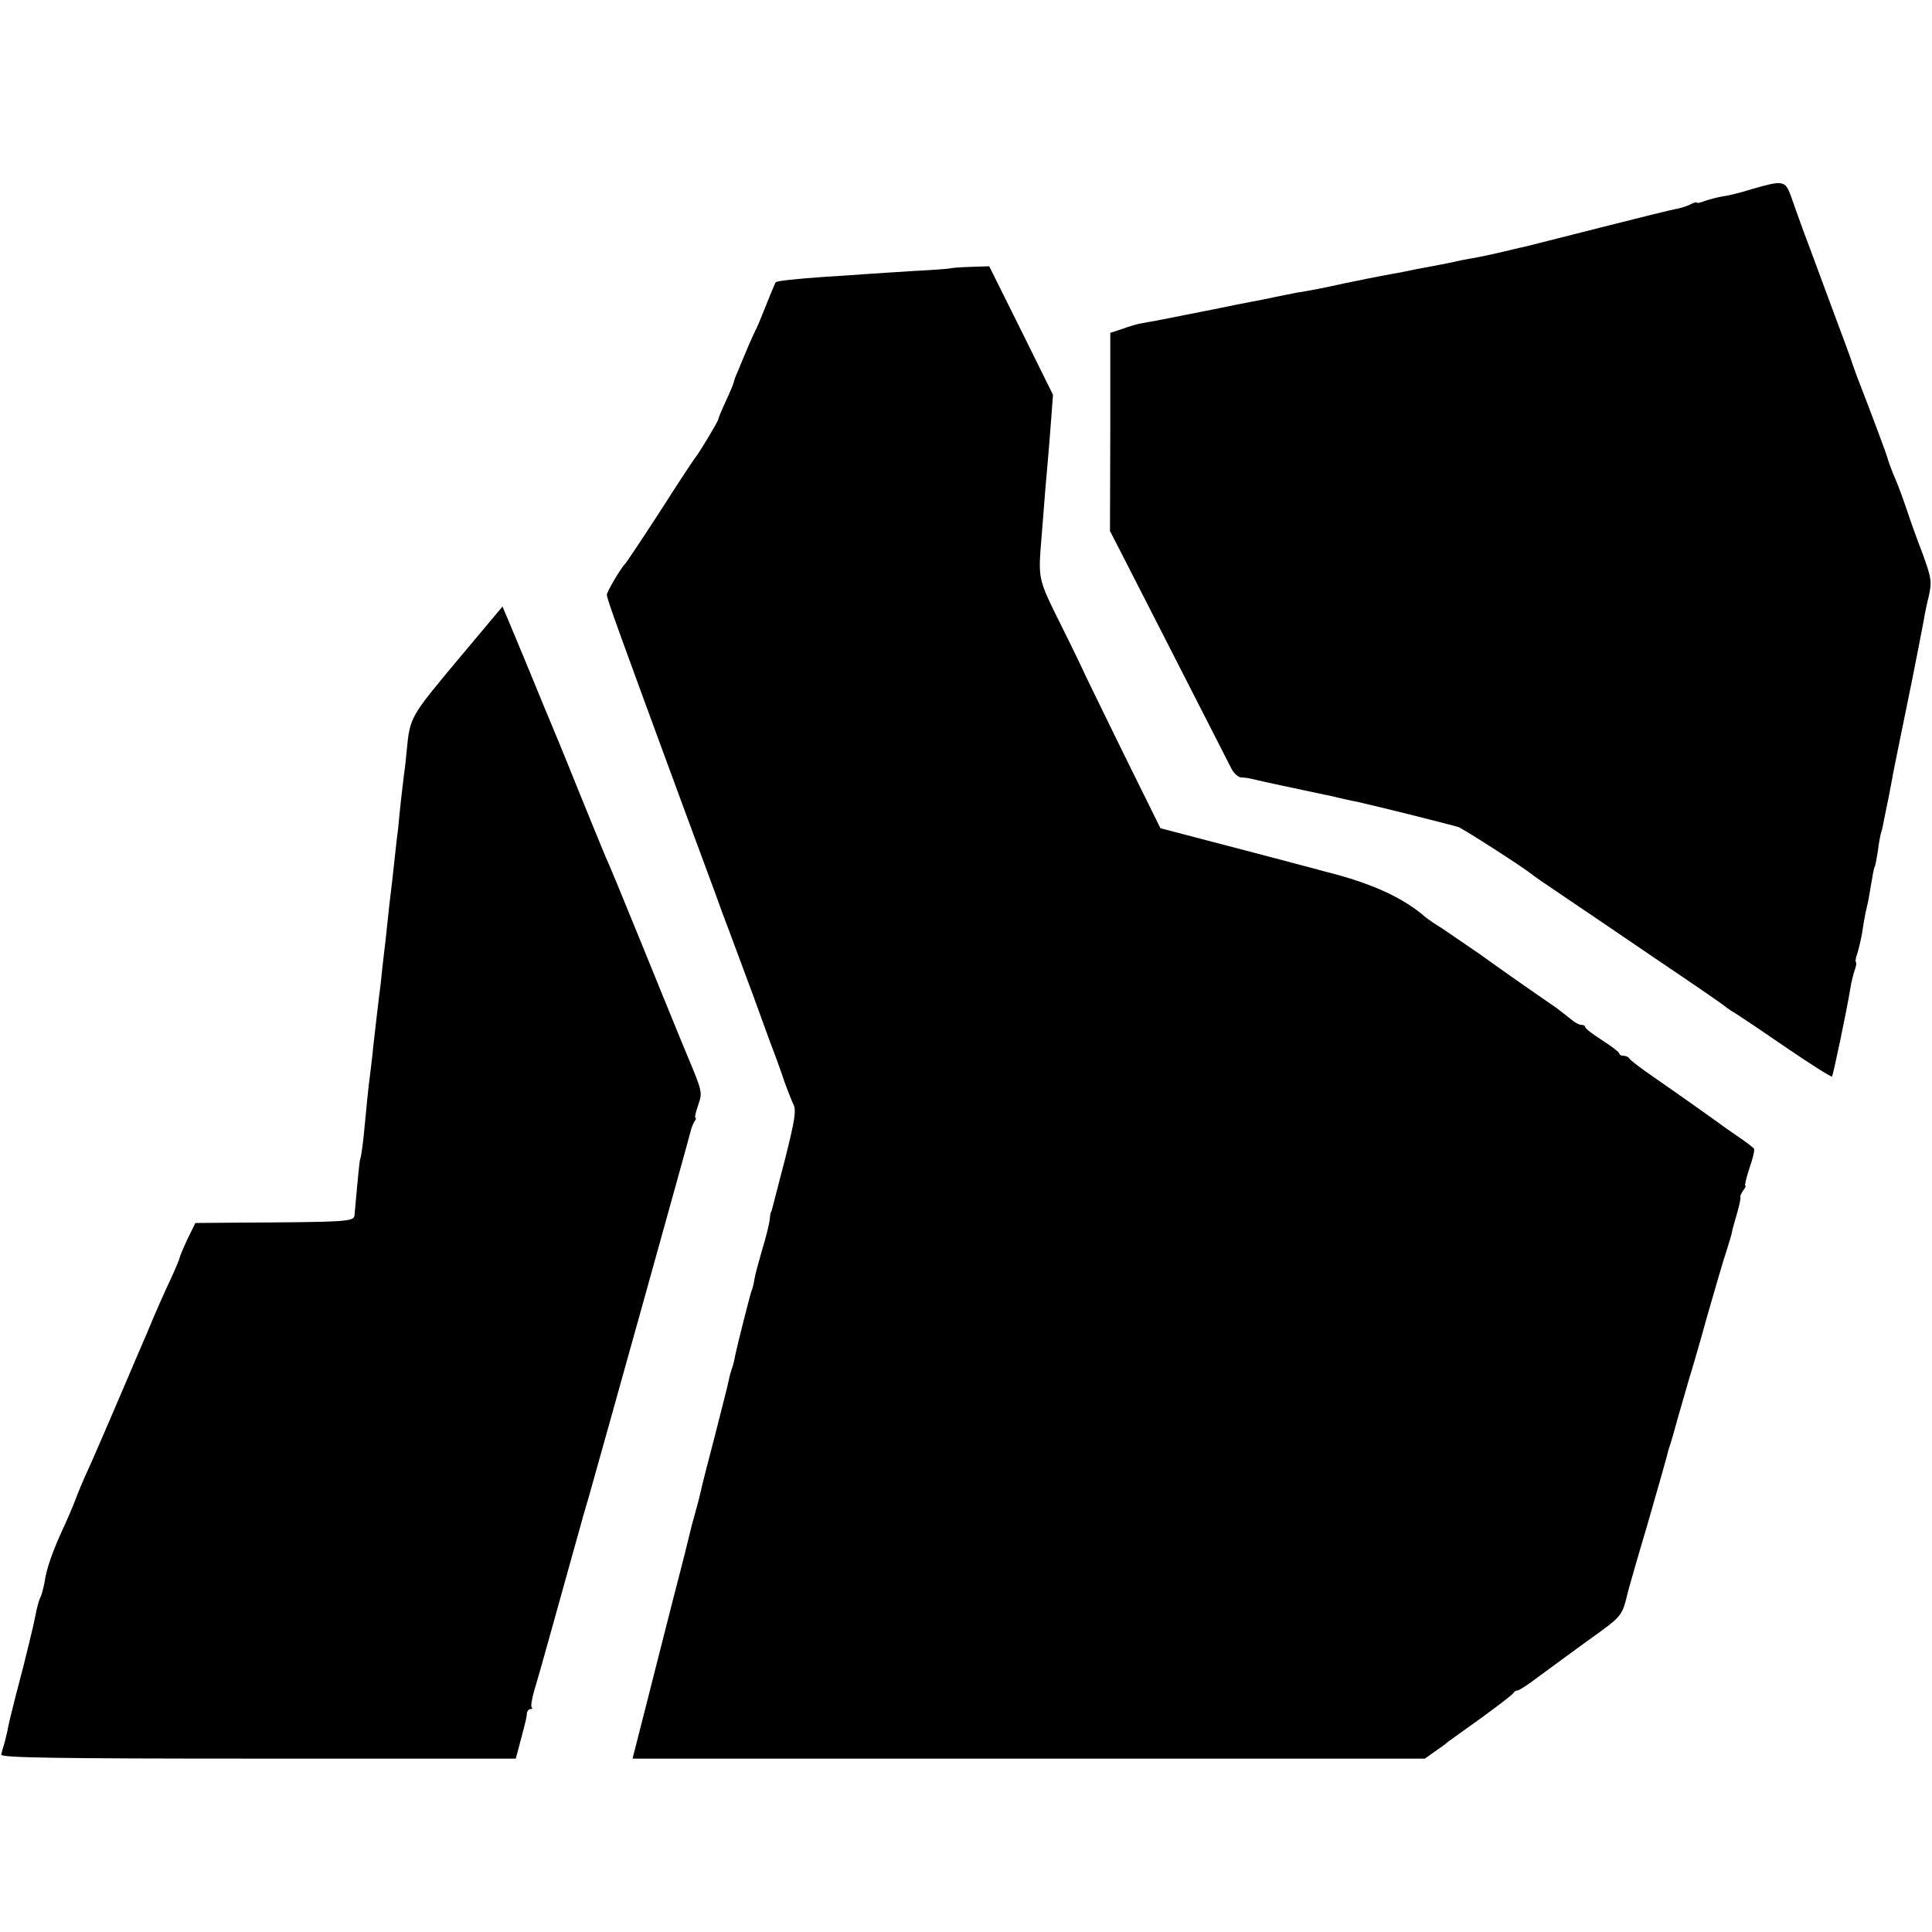 <?xml version="1.0" standalone="no"?>
<!DOCTYPE svg PUBLIC "-//W3C//DTD SVG 20010904//EN"
 "http://www.w3.org/TR/2001/REC-SVG-20010904/DTD/svg10.dtd">
<svg version="1.0" xmlns="http://www.w3.org/2000/svg"
 width="624pt" height="624pt" viewBox="0 0 624 624"
 preserveAspectRatio="xMidYMid meet">
<g transform="translate(0,624) scale(0.1,-0.1)"
fill="#000000" stroke="none">
<path d="M5661 5630 c-35 -11 -78 -22 -96 -24 -18 -3 -44 -10 -59 -15 -14 -6
-26 -8 -26 -5 0 2 -8 0 -18 -5 -11 -6 -30 -12 -44 -15 -14 -2 -127 -30 -249
-61 -123 -31 -232 -59 -241 -61 -10 -2 -26 -6 -35 -8 -61 -15 -113 -26 -143
-31 -19 -3 -42 -8 -50 -10 -8 -2 -28 -6 -44 -9 -16 -3 -52 -10 -80 -15 -28 -6
-62 -13 -76 -15 -45 -8 -134 -26 -157 -31 -77 -17 -109 -23 -153 -30 -19 -4
-53 -10 -75 -15 -22 -5 -53 -11 -70 -14 -37 -7 -72 -14 -105 -21 -14 -3 -36
-7 -50 -10 -22 -4 -80 -16 -157 -31 -13 -2 -33 -6 -45 -8 -13 -2 -41 -10 -62
-18 l-40 -13 0 -320 -1 -320 36 -70 c28 -54 217 -425 356 -697 8 -16 22 -28
31 -29 9 0 24 -2 32 -4 36 -9 155 -34 235 -51 11 -2 31 -6 45 -10 14 -3 43
-10 65 -14 39 -9 160 -38 260 -64 28 -7 57 -15 65 -17 13 -4 208 -129 235
-151 5 -5 55 -39 110 -76 55 -37 192 -130 305 -207 113 -76 207 -141 210 -144
3 -3 13 -10 22 -16 10 -5 86 -56 169 -113 83 -57 153 -101 156 -99 4 5 48 215
59 283 3 21 10 47 14 60 5 12 7 24 4 27 -2 2 0 15 5 28 4 13 11 42 15 64 3 22
8 51 11 65 3 14 8 34 10 45 14 83 17 101 20 105 2 3 6 26 10 50 3 25 8 53 11
62 3 9 7 27 9 40 3 13 9 46 15 73 5 28 12 61 14 75 4 21 21 104 62 305 10 50
34 172 38 195 2 14 9 48 16 76 10 46 8 57 -20 135 -18 46 -41 111 -52 144 -11
33 -26 74 -33 90 -17 39 -27 68 -30 80 -3 11 -53 145 -88 235 -12 30 -22 60
-24 65 -1 6 -30 84 -64 175 -34 91 -74 201 -91 245 -16 44 -36 99 -44 123 -18
49 -26 50 -123 22z"/>
<path d="M3067 5373 c-2 -1 -52 -5 -112 -8 -61 -4 -130 -8 -155 -10 -25 -2
-85 -6 -135 -9 -97 -7 -156 -13 -160 -18 -1 -2 -15 -34 -30 -72 -15 -38 -31
-77 -36 -85 -4 -9 -16 -34 -25 -56 -9 -22 -23 -54 -30 -72 -8 -17 -14 -34 -14
-37 0 -3 -11 -30 -25 -60 -14 -30 -25 -57 -25 -60 0 -6 -59 -104 -72 -121 -5
-5 -57 -84 -115 -175 -59 -91 -110 -167 -113 -170 -14 -13 -60 -91 -60 -101 0
-13 40 -123 241 -669 63 -170 84 -227 108 -292 10 -29 33 -91 51 -138 32 -86
41 -111 78 -210 11 -30 33 -91 49 -135 17 -44 38 -102 47 -130 10 -27 23 -61
29 -73 9 -19 4 -50 -26 -170 -21 -81 -40 -154 -42 -162 -2 -8 -4 -15 -5 -15
-1 0 -3 -11 -4 -25 -2 -14 -12 -57 -24 -95 -11 -39 -23 -81 -25 -95 -2 -14 -6
-32 -10 -40 -6 -18 -46 -176 -53 -210 -2 -14 -7 -32 -10 -40 -3 -8 -8 -25 -10
-37 -2 -12 -23 -93 -45 -180 -23 -87 -43 -166 -45 -177 -2 -10 -10 -42 -18
-70 -8 -28 -17 -62 -20 -76 -3 -14 -26 -106 -52 -205 -55 -218 -46 -179 -92
-362 l-39 -153 1279 0 1280 0 31 22 c18 12 37 26 42 31 6 4 55 40 110 79 55
40 102 76 103 80 2 4 8 8 13 8 5 0 35 19 66 43 52 38 129 95 207 151 60 44 68
55 81 113 2 10 31 112 65 226 33 115 62 216 64 225 2 10 6 24 9 32 3 8 15 49
26 90 12 41 28 98 36 125 9 28 36 121 60 208 25 87 52 180 61 206 8 26 17 54
18 62 1 8 9 34 16 59 7 25 13 49 11 54 -1 4 4 14 10 22 6 8 9 14 6 14 -3 0 3
25 13 56 11 31 18 60 15 64 -2 3 -23 20 -47 36 -24 16 -47 33 -53 37 -13 10
-127 91 -225 159 -41 28 -76 55 -78 60 -2 4 -10 8 -18 8 -8 0 -14 3 -14 8 -1
4 -25 23 -55 42 -30 19 -55 38 -55 43 0 4 -6 7 -13 7 -7 0 -22 8 -33 18 -11 9
-33 26 -49 38 -106 73 -180 125 -248 174 -44 30 -98 67 -120 82 -23 14 -46 30
-52 35 -72 63 -173 110 -325 148 -8 2 -55 15 -105 28 -49 13 -166 44 -259 68
l-168 44 -121 245 c-66 135 -121 247 -122 250 -1 3 -34 73 -75 155 -79 159
-77 152 -66 290 8 107 17 212 21 255 2 25 7 81 10 125 l6 80 -103 208 -103
207 -63 -2 c-35 -1 -64 -4 -65 -5z"/>
<path d="M1477 4107 c-150 -180 -153 -183 -163 -287 -2 -25 -6 -61 -9 -80 -2
-19 -7 -57 -10 -85 -3 -27 -7 -68 -9 -90 -3 -22 -8 -65 -11 -95 -3 -30 -8 -71
-10 -90 -4 -30 -11 -92 -20 -180 -2 -14 -6 -52 -10 -85 -3 -33 -8 -76 -11 -96
-5 -39 -13 -113 -19 -164 -1 -16 -6 -53 -9 -80 -7 -52 -9 -77 -21 -200 -4 -38
-9 -73 -11 -76 -2 -3 -6 -41 -10 -85 -4 -43 -8 -88 -9 -99 -2 -21 -21 -22
-392 -24 l-122 -1 -26 -53 c-14 -30 -25 -57 -25 -60 0 -3 -13 -34 -29 -69 -17
-35 -51 -112 -76 -173 -26 -60 -53 -123 -60 -140 -7 -16 -34 -79 -60 -140 -26
-60 -58 -135 -72 -165 -14 -30 -31 -71 -38 -90 -7 -19 -25 -62 -40 -94 -35
-76 -55 -132 -61 -176 -4 -19 -9 -42 -14 -50 -4 -8 -11 -33 -15 -55 -5 -22 -9
-44 -11 -50 -2 -10 -20 -83 -28 -115 -2 -8 -14 -53 -26 -100 -12 -47 -24 -96
-26 -110 -3 -14 -8 -34 -11 -45 -4 -11 -8 -26 -9 -32 -2 -10 170 -13 830 -13
l832 0 14 53 c19 71 21 80 22 95 1 6 6 12 11 12 6 0 8 3 4 6 -3 3 1 27 8 52 8
26 30 103 49 172 19 69 51 184 71 255 20 72 38 135 39 140 2 6 10 35 19 65 33
116 323 1155 330 1185 2 6 6 16 10 23 5 6 6 12 3 12 -3 0 1 18 9 41 14 40 14
42 -34 157 -27 64 -94 230 -150 367 -56 138 -108 264 -116 280 -7 17 -48 116
-90 220 -42 105 -83 204 -90 220 -7 17 -38 91 -68 165 -31 74 -62 150 -70 168
l-14 33 -146 -174z"/>
</g>
</svg>
